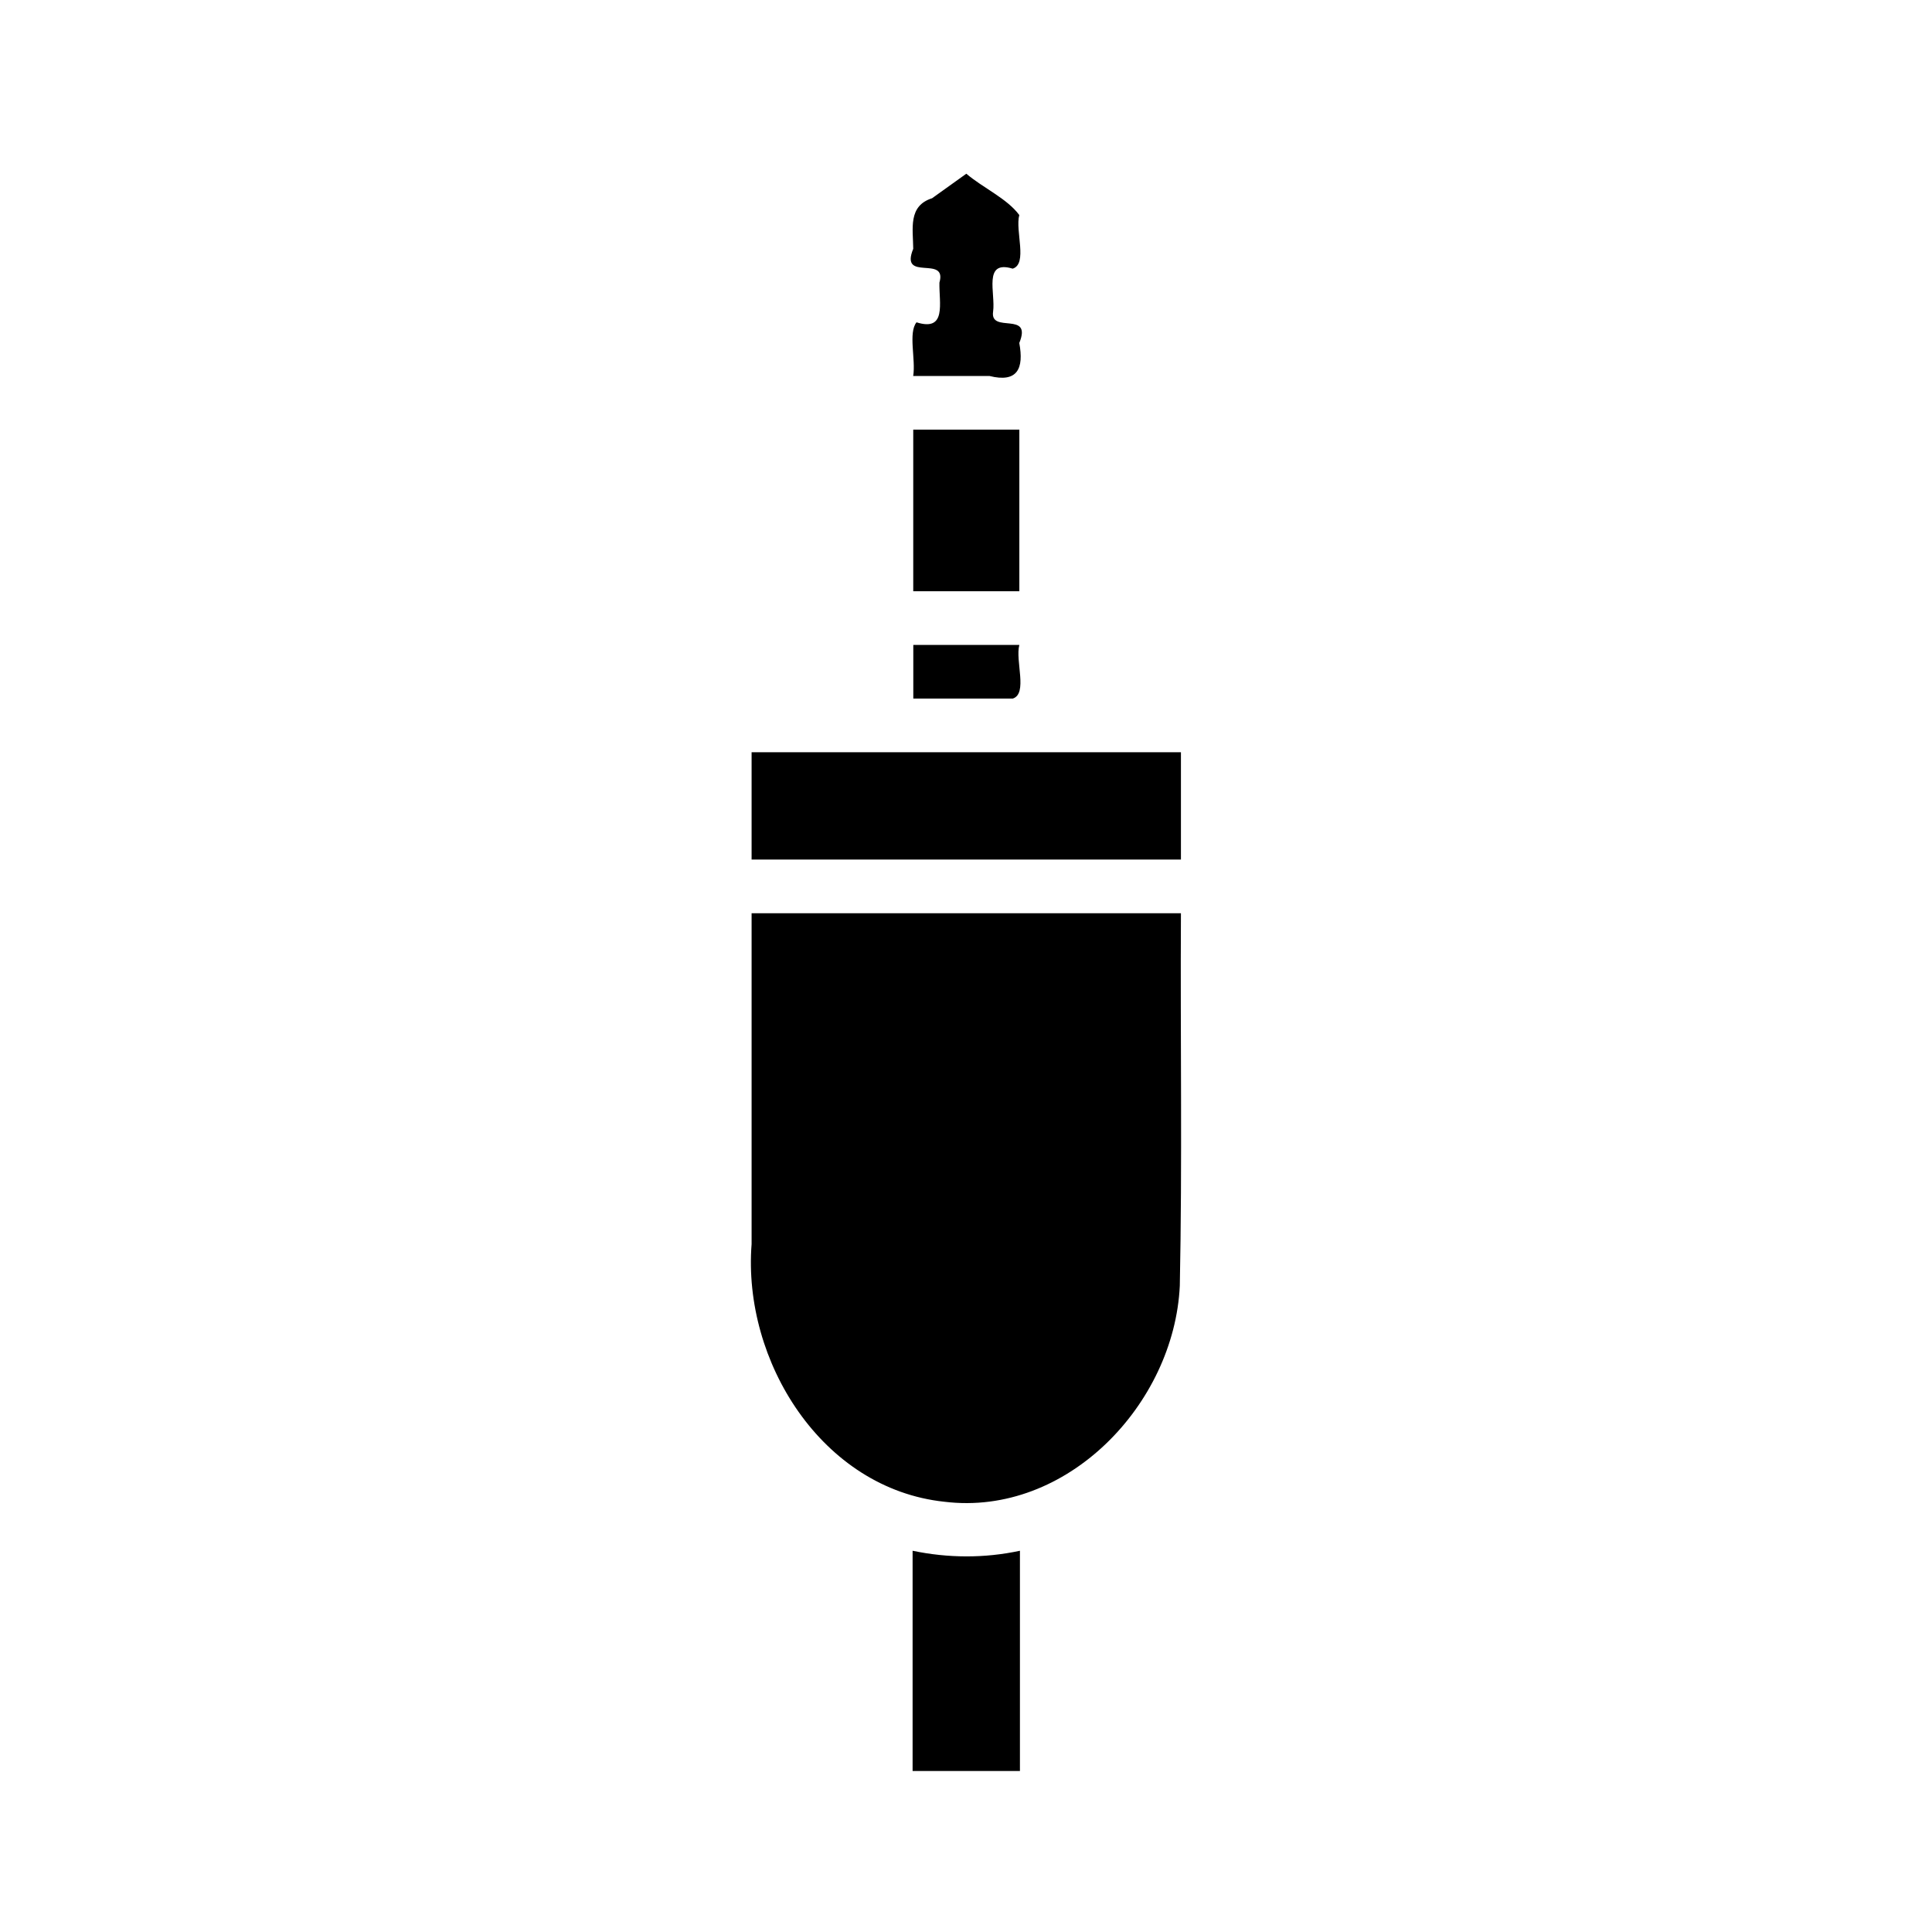 <?xml version="1.0" ?><svg height="36" id="svg4488" version="1.1" width="36" xmlns="http://www.w3.org/2000/svg" xmlns:cc="http://creativecommons.org/ns#" xmlns:dc="http://purl.org/dc/elements/1.1/" xmlns:inkscape="http://www.inkscape.org/namespaces/inkscape" xmlns:rdf="http://www.w3.org/1999/02/22-rdf-syntax-ns#" xmlns:sodipodi="http://sodipodi.sourceforge.net/DTD/sodipodi-0.dtd" xmlns:svg="http://www.w3.org/2000/svg"><defs id="defs4490"/><g id="layer1" transform="translate(0,-1016.362)"><g id="g4715" transform="translate(646.999,-1.993)"><path d="m -628.994,1021.591 c 0.312,0.266 0.76,0.462 0.988,0.771 -0.08,0.294 0.162,0.91 -0.123,0.999 -0.559,-0.17 -0.316,0.462 -0.365,0.801 -0.061,0.418 0.737,-0.022 0.488,0.584 0.089,0.479 -0.035,0.745 -0.555,0.615 -0.474,0 -0.948,0 -1.422,0 0.051,-0.303 -0.096,-0.804 0.062,-1 0.567,0.178 0.418,-0.36 0.427,-0.74 0.151,-0.524 -0.747,0 -0.488,-0.63 -0.004,-0.376 -0.099,-0.799 0.351,-0.942 0.213,-0.152 0.425,-0.305 0.638,-0.457 z m -0.988,4.769 c 0.659,0 1.318,0 1.977,0 0,1.004 0,2.008 0,3.012 -0.659,0 -1.318,0 -1.977,0 0,-1.004 0,-2.008 0,-3.012 z m 0,4.012 c 0.659,0 1.318,0 1.977,0 -0.08,0.295 0.162,0.91 -0.123,1 -0.618,0 -1.236,0 -1.853,0 0,-0.333 0,-0.667 0,-1 z m -3.012,2 c 2.667,0 5.333,0 8,0 0,0.667 0,1.333 0,2 -2.667,0 -5.333,0 -8,0 0,-0.667 0,-1.333 0,-2 z m 0,3 c 2.667,0 5.333,0 8,0 -0.013,2.314 0.026,4.629 -0.021,6.942 -0.104,2.203 -2.102,4.303 -4.386,4.024 -2.286,-0.242 -3.763,-2.624 -3.593,-4.801 0,-2.055 0,-4.11 0,-6.164 z m 5,11.877 c 0,1.369 0,2.737 0,4.106 -0.667,0 -1.333,0 -2,0 0,-1.368 0,-2.736 0,-4.104 0.662,0.138 1.339,0.142 2,0 z" id="path4717" style="font-size:medium;font-style:normal;font-variant:normal;font-weight:normal;font-stretch:normal;text-indent:0;text-align:start;text-decoration:none;line-height:normal;letter-spacing:normal;word-spacing:normal;text-transform:none;direction:ltr;block-progression:tb;writing-mode:lr-tb;text-anchor:start;baseline-shift:baseline;color:#000000;fill:#000000;fill-opacity:1;fill-rule:nonzero;stroke:none;visibility:visible;display:inline;overflow:visible;enable-background:accumulate;font-family:sans-serif"/></g></g></svg>